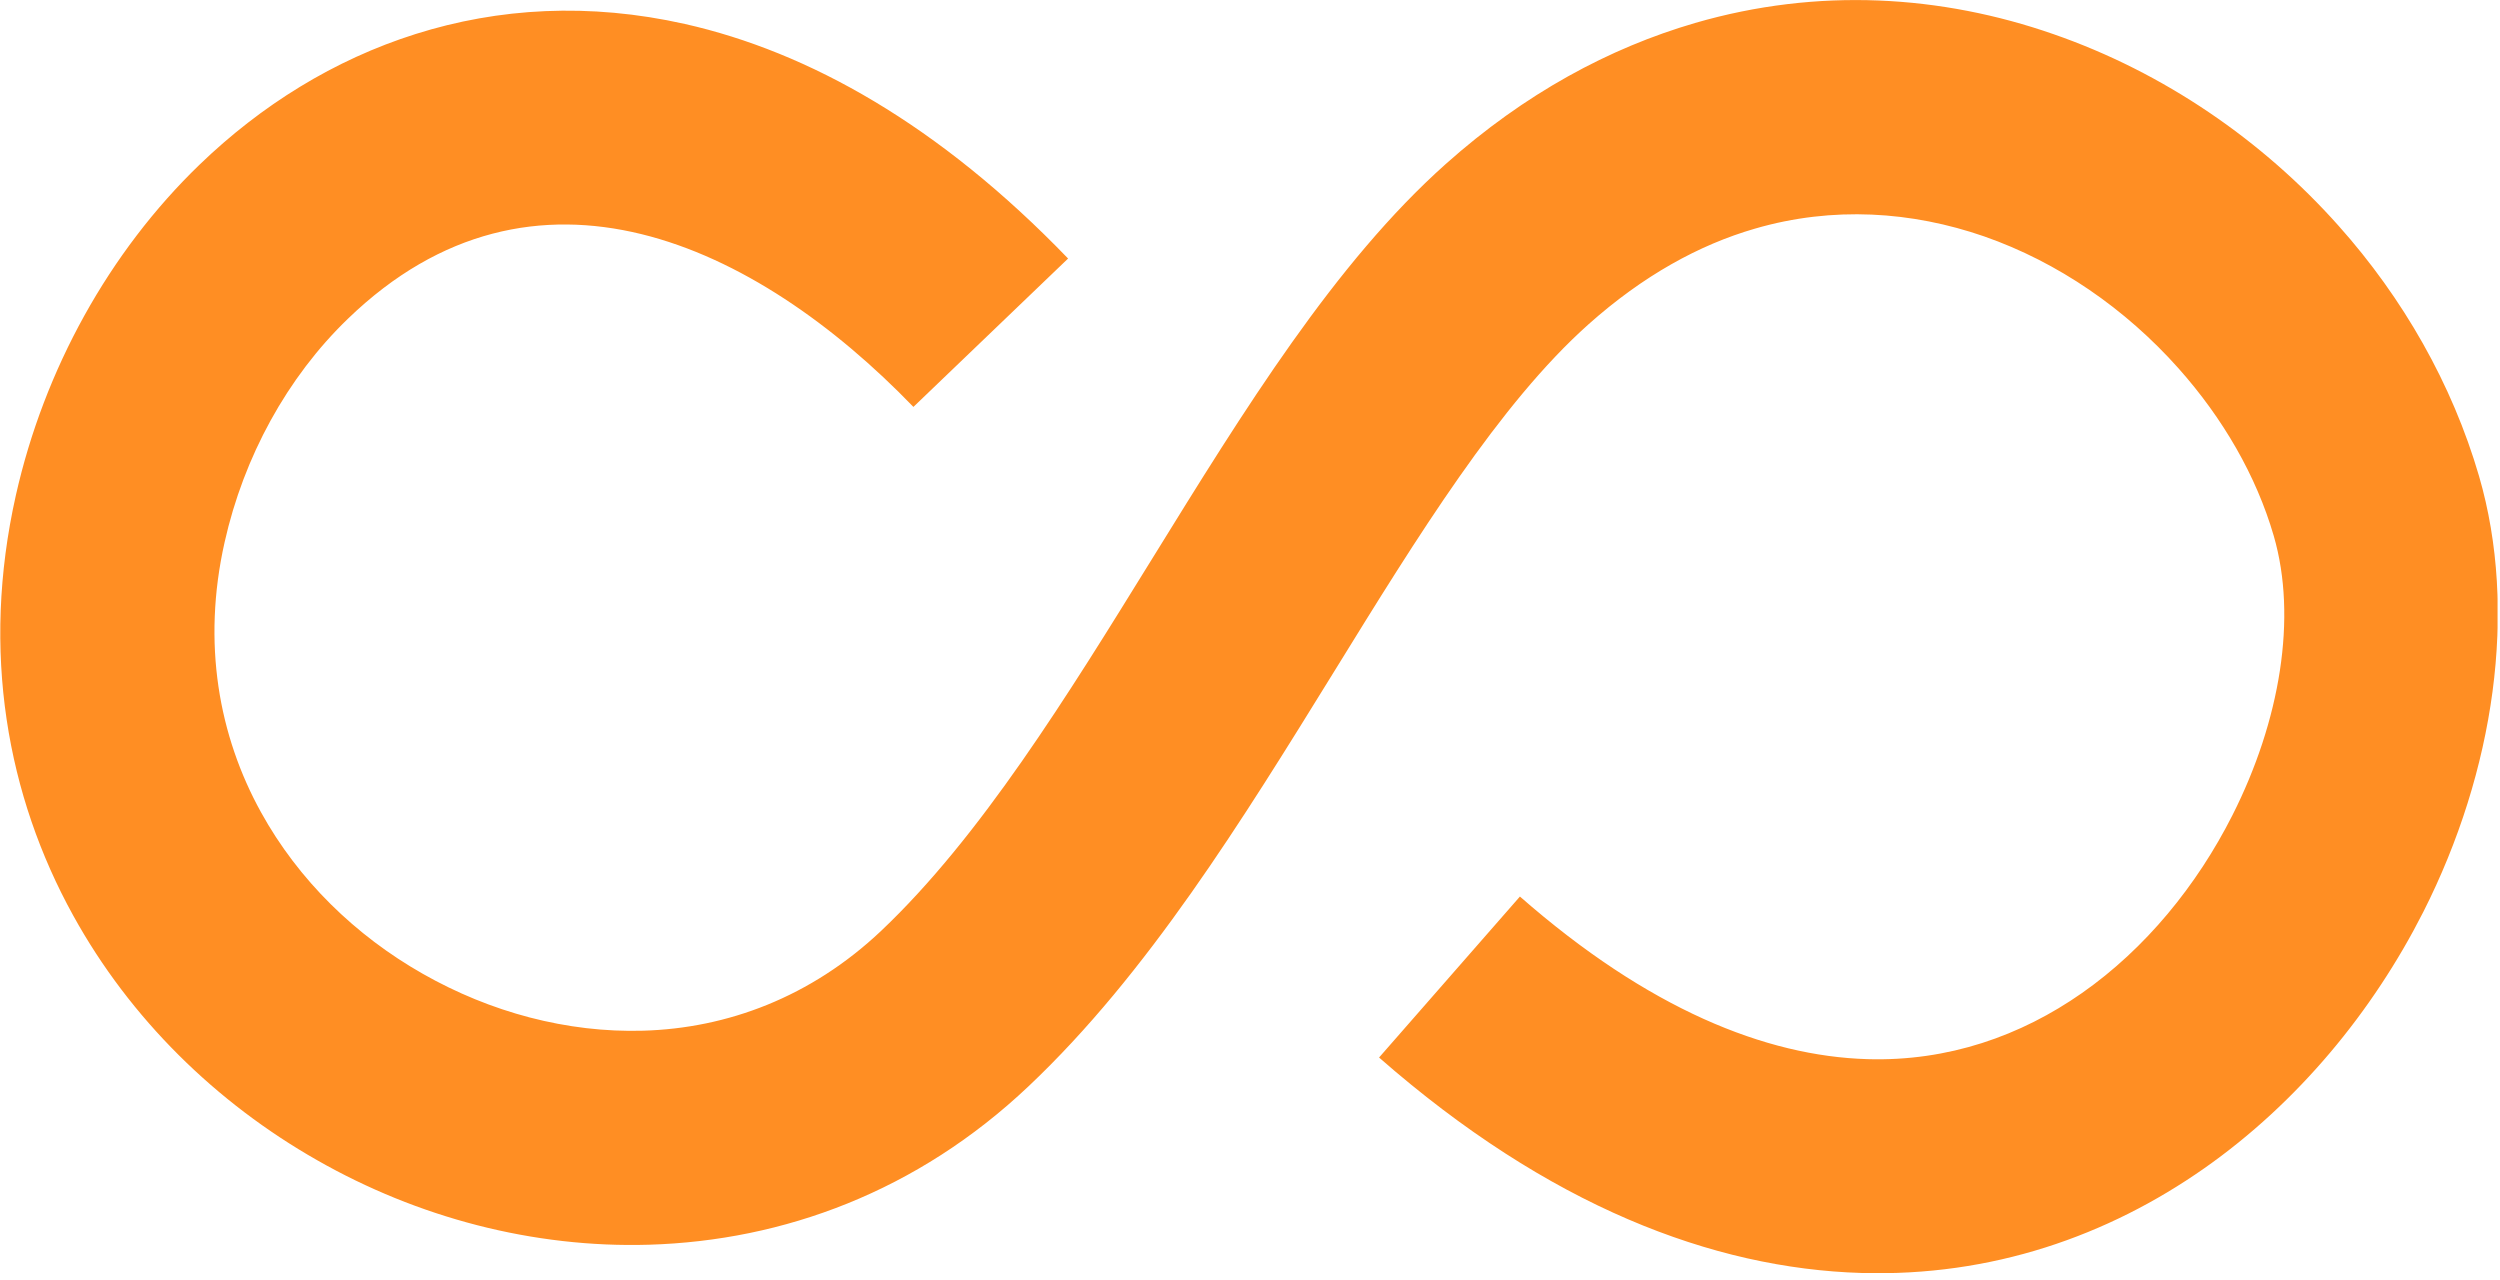 <svg viewBox="0 0 123 63" fill="none" xmlns="http://www.w3.org/2000/svg">
                        <g clip-path="url(#clip0_400_595)">
                            <path d="M44.94 20.02C37.17 11.97 26.27 6.84 17.12 15.68C14.13 18.56 11.99 22.48 11.05 26.68C9.93 31.66 10.77 36.21 12.84 39.96C14.68 43.3 17.49 46.03 20.8 47.91C24.12 49.8 27.9 50.82 31.65 50.71C35.77 50.59 39.89 49.07 43.35 45.8C48.24 41.17 52.51 34.25 56.68 27.5C61.24 20.12 65.68 12.93 71.13 8.07C75.02 4.6 79.18 2.36 83.4 1.13C89.46 -0.63 95.52 -0.24 101.03 1.68C106.45 3.56 111.31 6.9 115.05 11.1C118.23 14.66 120.65 18.9 121.97 23.43C123.89 30.03 122.73 37.94 119.23 44.86C116.75 49.75 113.07 54.24 108.45 57.48C103.7 60.81 97.98 62.82 91.58 62.63C84.26 62.41 76.18 59.33 67.85 52.03L74.78 44.11C81.09 49.64 86.86 51.96 91.87 52.11C95.85 52.23 99.43 50.96 102.43 48.86C105.56 46.67 108.09 43.56 109.83 40.12C112.19 35.46 113.03 30.37 111.87 26.37C111.01 23.41 109.37 20.58 107.18 18.12C104.58 15.2 101.26 12.9 97.62 11.63C94.07 10.4 90.18 10.13 86.34 11.25C83.61 12.04 80.84 13.56 78.15 15.96C73.78 19.86 69.76 26.36 65.64 33.04C61.1 40.39 56.45 47.92 50.61 53.44C45.13 58.63 38.54 61.04 31.94 61.24C26.23 61.41 20.54 59.9 15.6 57.08C10.64 54.26 6.4 50.12 3.6 45.04C0.36 39.17 -0.95 32.08 0.78 24.37C2.17 18.19 5.36 12.4 9.83 8.09C12.84 5.19 16.43 2.94 20.46 1.67C24.52 0.39 28.98 0.12 33.7 1.18C39.78 2.55 46.21 6.14 52.55 12.72L44.94 20.02Z"
                                  fill="#FF8E23" />
                        </g>
                        <defs>
                            <clipPath id="clip0_400_595">
                                <rect width="122.88" height="62.63" fill="white" />
                            </clipPath>
                        </defs>
                    </svg>